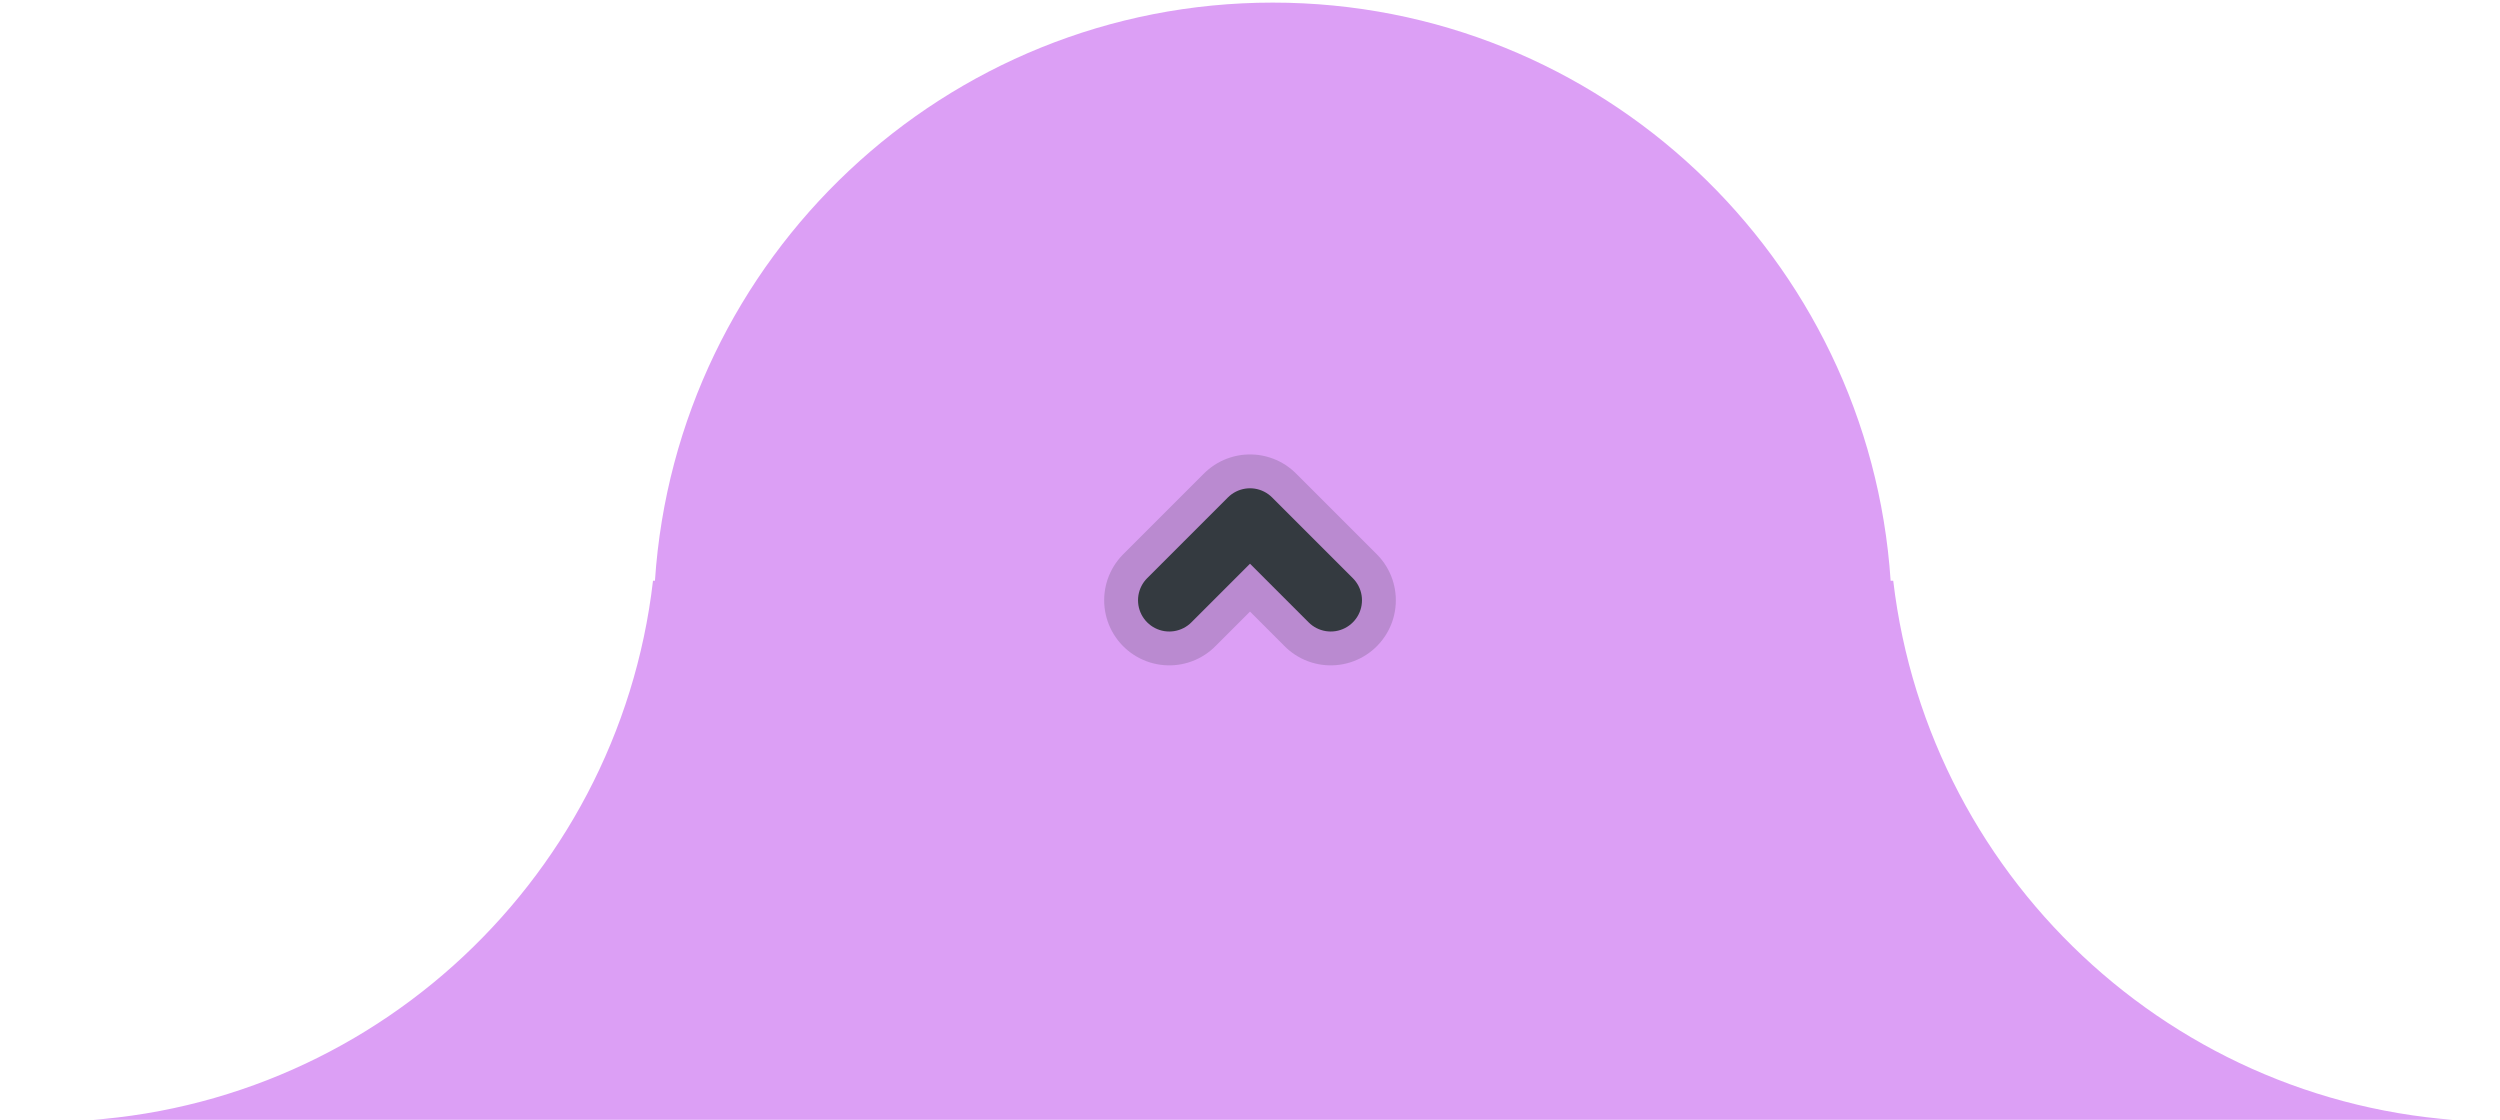 <svg xmlns="http://www.w3.org/2000/svg" xmlns:xlink="http://www.w3.org/1999/xlink" id="Layer_1" x="0px" y="0px" viewBox="0 0 384 172" style="enable-background:new 0 0 384 172;" xml:space="preserve"><style type="text/css">	.st0{fill-rule:evenodd;clip-rule:evenodd;fill:#DC9FF5;}			.st1{opacity:0.2;fill:none;stroke:#343A40;stroke-width:20;stroke-linecap:round;stroke-linejoin:round;stroke-miterlimit:10;enable-background:new    ;}	.st2{fill:none;stroke:#343A40;stroke-width:9.6;stroke-linecap:round;stroke-linejoin:round;stroke-miterlimit:10;}</style><path class="st0" d="M-0.2,182.7v-10.7c2.4,0.2,4.7,0.3,7.1,0.3c48.2,0,88-36.3,93.4-83.1h0.3c3.3-49.6,44.6-88.8,94.9-88.8 s91.6,39.2,94.9,88.8h0.4c5.5,46.7,45,82.9,93,83.1v10.4H-0.2z"></path><path class="st1" d="M204.4,92.2L192,79.8l-12.4,12.4"></path><path id="Shape_1_copy" class="st2" d="M204.4,92.2L192,79.8l-12.4,12.4"></path></svg>